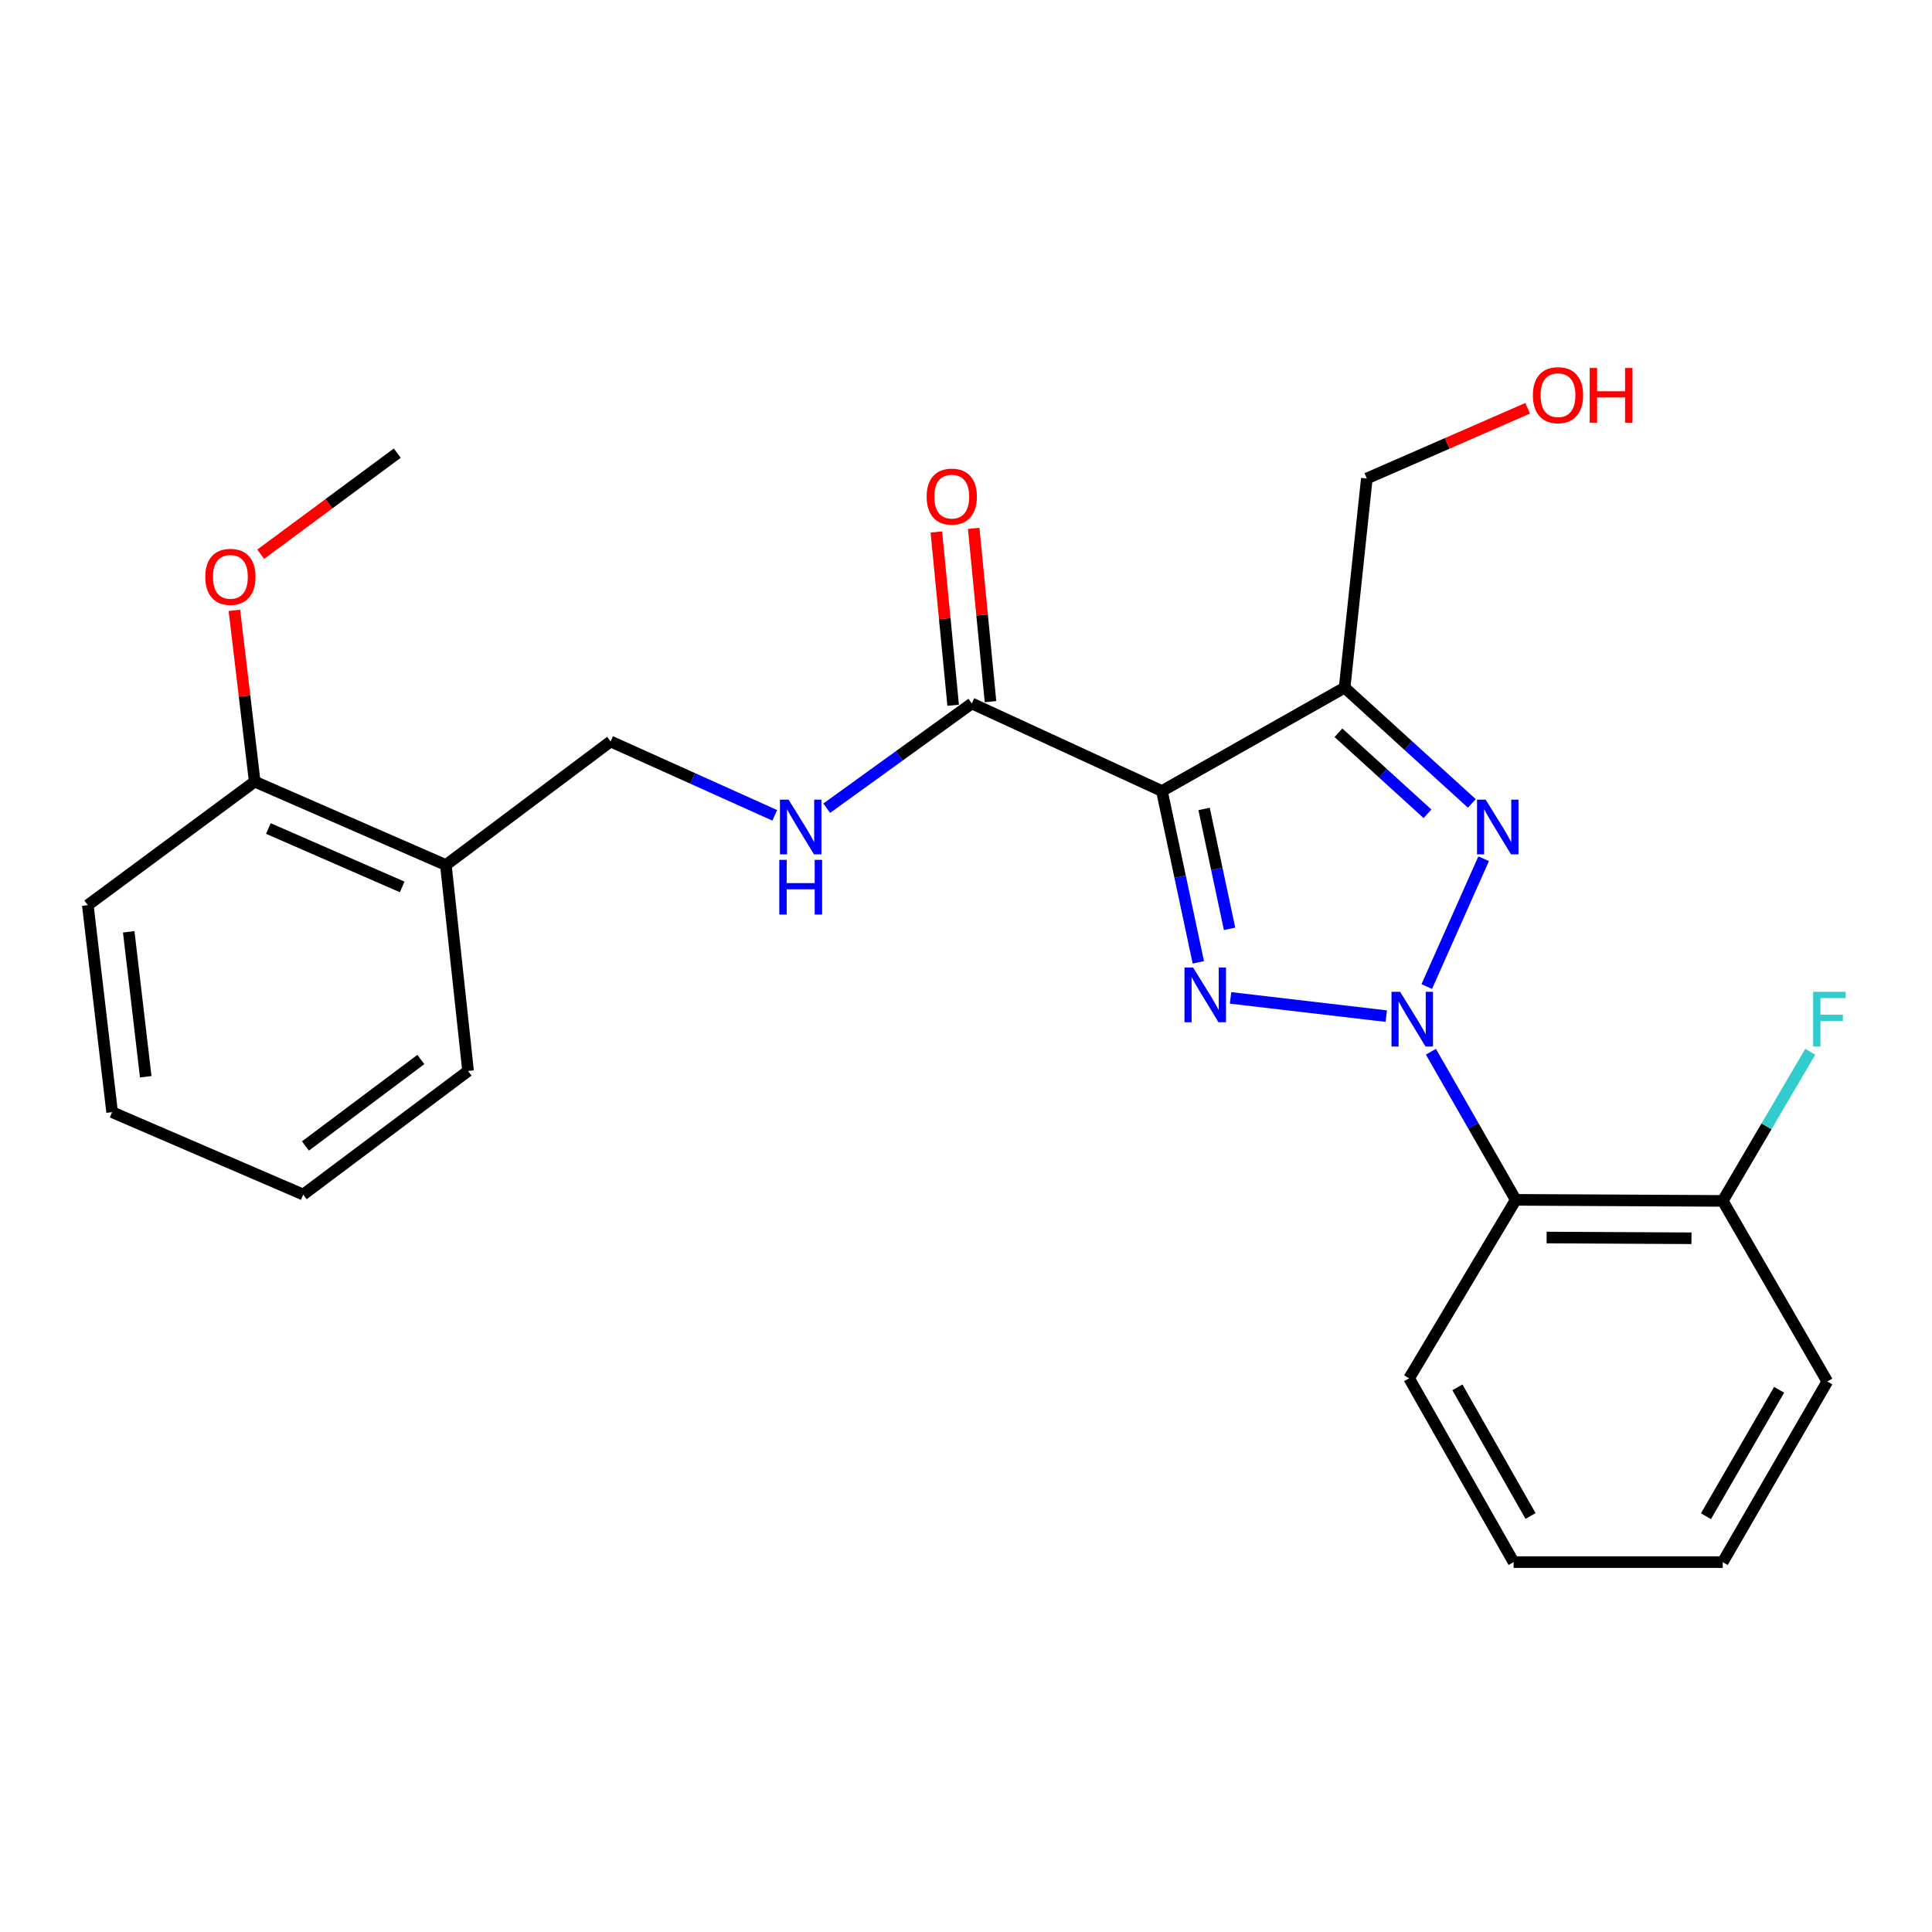 <?xml version='1.0' encoding='iso-8859-1'?>
<svg version='1.1' baseProfile='full'
              xmlns='http://www.w3.org/2000/svg'
                      xmlns:rdkit='http://www.rdkit.org/xml'
                      xmlns:xlink='http://www.w3.org/1999/xlink'
                  xml:space='preserve'
width='1000px' height='1000px' viewBox='0 0 1000 1000'>
<!-- END OF HEADER -->
<rect style='opacity:1.0;fill:#FFFFFF;stroke:none' width='1000' height='1000' x='0' y='0'> </rect>
<path class='bond-0' d='M 717.537,525.945 L 636.929,516.503' style='fill:none;fill-rule:evenodd;stroke:#0000FF;stroke-width:6px;stroke-linecap:butt;stroke-linejoin:miter;stroke-opacity:1' />
<path class='bond-2' d='M 738.487,510.637 L 767.931,444.478' style='fill:none;fill-rule:evenodd;stroke:#0000FF;stroke-width:6px;stroke-linecap:butt;stroke-linejoin:miter;stroke-opacity:1' />
<path class='bond-4' d='M 740.631,544.373 L 762.591,582.703' style='fill:none;fill-rule:evenodd;stroke:#0000FF;stroke-width:6px;stroke-linecap:butt;stroke-linejoin:miter;stroke-opacity:1' />
<path class='bond-4' d='M 762.591,582.703 L 784.552,621.034' style='fill:none;fill-rule:evenodd;stroke:#000000;stroke-width:6px;stroke-linecap:butt;stroke-linejoin:miter;stroke-opacity:1' />
<path class='bond-1' d='M 620.248,498.112 L 610.828,453.778' style='fill:none;fill-rule:evenodd;stroke:#0000FF;stroke-width:6px;stroke-linecap:butt;stroke-linejoin:miter;stroke-opacity:1' />
<path class='bond-1' d='M 610.828,453.778 L 601.407,409.444' style='fill:none;fill-rule:evenodd;stroke:#000000;stroke-width:6px;stroke-linecap:butt;stroke-linejoin:miter;stroke-opacity:1' />
<path class='bond-1' d='M 636.422,480.774 L 629.827,449.74' style='fill:none;fill-rule:evenodd;stroke:#0000FF;stroke-width:6px;stroke-linecap:butt;stroke-linejoin:miter;stroke-opacity:1' />
<path class='bond-1' d='M 629.827,449.74 L 623.233,418.706' style='fill:none;fill-rule:evenodd;stroke:#000000;stroke-width:6px;stroke-linecap:butt;stroke-linejoin:miter;stroke-opacity:1' />
<path class='bond-5' d='M 601.407,409.444 L 503.014,364.111' style='fill:none;fill-rule:evenodd;stroke:#000000;stroke-width:6px;stroke-linecap:butt;stroke-linejoin:miter;stroke-opacity:1' />
<path class='bond-25' d='M 601.407,409.444 L 695.979,355.92' style='fill:none;fill-rule:evenodd;stroke:#000000;stroke-width:6px;stroke-linecap:butt;stroke-linejoin:miter;stroke-opacity:1' />
<path class='bond-3' d='M 761.82,415.845 L 728.899,385.882' style='fill:none;fill-rule:evenodd;stroke:#0000FF;stroke-width:6px;stroke-linecap:butt;stroke-linejoin:miter;stroke-opacity:1' />
<path class='bond-3' d='M 728.899,385.882 L 695.979,355.92' style='fill:none;fill-rule:evenodd;stroke:#000000;stroke-width:6px;stroke-linecap:butt;stroke-linejoin:miter;stroke-opacity:1' />
<path class='bond-3' d='M 738.869,421.221 L 715.825,400.247' style='fill:none;fill-rule:evenodd;stroke:#0000FF;stroke-width:6px;stroke-linecap:butt;stroke-linejoin:miter;stroke-opacity:1' />
<path class='bond-3' d='M 715.825,400.247 L 692.781,379.274' style='fill:none;fill-rule:evenodd;stroke:#000000;stroke-width:6px;stroke-linecap:butt;stroke-linejoin:miter;stroke-opacity:1' />
<path class='bond-12' d='M 695.979,355.92 L 707.472,247.665' style='fill:none;fill-rule:evenodd;stroke:#000000;stroke-width:6px;stroke-linecap:butt;stroke-linejoin:miter;stroke-opacity:1' />
<path class='bond-8' d='M 784.552,621.034 L 891.685,621.584' style='fill:none;fill-rule:evenodd;stroke:#000000;stroke-width:6px;stroke-linecap:butt;stroke-linejoin:miter;stroke-opacity:1' />
<path class='bond-8' d='M 800.522,640.54 L 875.515,640.925' style='fill:none;fill-rule:evenodd;stroke:#000000;stroke-width:6px;stroke-linecap:butt;stroke-linejoin:miter;stroke-opacity:1' />
<path class='bond-14' d='M 784.552,621.034 L 729.356,713.415' style='fill:none;fill-rule:evenodd;stroke:#000000;stroke-width:6px;stroke-linecap:butt;stroke-linejoin:miter;stroke-opacity:1' />
<path class='bond-6' d='M 503.014,364.111 L 465.464,391.221' style='fill:none;fill-rule:evenodd;stroke:#000000;stroke-width:6px;stroke-linecap:butt;stroke-linejoin:miter;stroke-opacity:1' />
<path class='bond-6' d='M 465.464,391.221 L 427.913,418.332' style='fill:none;fill-rule:evenodd;stroke:#0000FF;stroke-width:6px;stroke-linecap:butt;stroke-linejoin:miter;stroke-opacity:1' />
<path class='bond-10' d='M 512.681,363.174 L 508.336,318.328' style='fill:none;fill-rule:evenodd;stroke:#000000;stroke-width:6px;stroke-linecap:butt;stroke-linejoin:miter;stroke-opacity:1' />
<path class='bond-10' d='M 508.336,318.328 L 503.991,273.481' style='fill:none;fill-rule:evenodd;stroke:#FF0000;stroke-width:6px;stroke-linecap:butt;stroke-linejoin:miter;stroke-opacity:1' />
<path class='bond-10' d='M 493.348,365.047 L 489.003,320.201' style='fill:none;fill-rule:evenodd;stroke:#000000;stroke-width:6px;stroke-linecap:butt;stroke-linejoin:miter;stroke-opacity:1' />
<path class='bond-10' d='M 489.003,320.201 L 484.658,275.354' style='fill:none;fill-rule:evenodd;stroke:#FF0000;stroke-width:6px;stroke-linecap:butt;stroke-linejoin:miter;stroke-opacity:1' />
<path class='bond-9' d='M 401.005,422.011 L 358.527,402.897' style='fill:none;fill-rule:evenodd;stroke:#0000FF;stroke-width:6px;stroke-linecap:butt;stroke-linejoin:miter;stroke-opacity:1' />
<path class='bond-9' d='M 358.527,402.897 L 316.05,383.783' style='fill:none;fill-rule:evenodd;stroke:#000000;stroke-width:6px;stroke-linecap:butt;stroke-linejoin:miter;stroke-opacity:1' />
<path class='bond-7' d='M 230.779,447.741 L 316.05,383.783' style='fill:none;fill-rule:evenodd;stroke:#000000;stroke-width:6px;stroke-linecap:butt;stroke-linejoin:miter;stroke-opacity:1' />
<path class='bond-11' d='M 230.779,447.741 L 131.836,404.566' style='fill:none;fill-rule:evenodd;stroke:#000000;stroke-width:6px;stroke-linecap:butt;stroke-linejoin:miter;stroke-opacity:1' />
<path class='bond-11' d='M 208.169,459.067 L 138.909,428.845' style='fill:none;fill-rule:evenodd;stroke:#000000;stroke-width:6px;stroke-linecap:butt;stroke-linejoin:miter;stroke-opacity:1' />
<path class='bond-17' d='M 230.779,447.741 L 242.272,554.345' style='fill:none;fill-rule:evenodd;stroke:#000000;stroke-width:6px;stroke-linecap:butt;stroke-linejoin:miter;stroke-opacity:1' />
<path class='bond-13' d='M 891.685,621.584 L 914.333,582.995' style='fill:none;fill-rule:evenodd;stroke:#000000;stroke-width:6px;stroke-linecap:butt;stroke-linejoin:miter;stroke-opacity:1' />
<path class='bond-13' d='M 914.333,582.995 L 936.981,544.405' style='fill:none;fill-rule:evenodd;stroke:#33CCCC;stroke-width:6px;stroke-linecap:butt;stroke-linejoin:miter;stroke-opacity:1' />
<path class='bond-18' d='M 891.685,621.584 L 945.812,715.055' style='fill:none;fill-rule:evenodd;stroke:#000000;stroke-width:6px;stroke-linecap:butt;stroke-linejoin:miter;stroke-opacity:1' />
<path class='bond-15' d='M 131.836,404.566 L 126.579,360.244' style='fill:none;fill-rule:evenodd;stroke:#000000;stroke-width:6px;stroke-linecap:butt;stroke-linejoin:miter;stroke-opacity:1' />
<path class='bond-15' d='M 126.579,360.244 L 121.322,315.921' style='fill:none;fill-rule:evenodd;stroke:#FF0000;stroke-width:6px;stroke-linecap:butt;stroke-linejoin:miter;stroke-opacity:1' />
<path class='bond-19' d='M 131.836,404.566 L 45.455,468.503' style='fill:none;fill-rule:evenodd;stroke:#000000;stroke-width:6px;stroke-linecap:butt;stroke-linejoin:miter;stroke-opacity:1' />
<path class='bond-16' d='M 707.472,247.665 L 749.093,229.494' style='fill:none;fill-rule:evenodd;stroke:#000000;stroke-width:6px;stroke-linecap:butt;stroke-linejoin:miter;stroke-opacity:1' />
<path class='bond-16' d='M 749.093,229.494 L 790.715,211.322' style='fill:none;fill-rule:evenodd;stroke:#FF0000;stroke-width:6px;stroke-linecap:butt;stroke-linejoin:miter;stroke-opacity:1' />
<path class='bond-21' d='M 729.356,713.415 L 783.44,808.549' style='fill:none;fill-rule:evenodd;stroke:#000000;stroke-width:6px;stroke-linecap:butt;stroke-linejoin:miter;stroke-opacity:1' />
<path class='bond-21' d='M 754.354,718.086 L 792.213,784.679' style='fill:none;fill-rule:evenodd;stroke:#000000;stroke-width:6px;stroke-linecap:butt;stroke-linejoin:miter;stroke-opacity:1' />
<path class='bond-20' d='M 134.941,286.878 L 170.289,260.71' style='fill:none;fill-rule:evenodd;stroke:#FF0000;stroke-width:6px;stroke-linecap:butt;stroke-linejoin:miter;stroke-opacity:1' />
<path class='bond-20' d='M 170.289,260.71 L 205.636,234.543' style='fill:none;fill-rule:evenodd;stroke:#000000;stroke-width:6px;stroke-linecap:butt;stroke-linejoin:miter;stroke-opacity:1' />
<path class='bond-22' d='M 242.272,554.345 L 156.958,618.293' style='fill:none;fill-rule:evenodd;stroke:#000000;stroke-width:6px;stroke-linecap:butt;stroke-linejoin:miter;stroke-opacity:1' />
<path class='bond-22' d='M 217.825,548.395 L 158.105,593.158' style='fill:none;fill-rule:evenodd;stroke:#000000;stroke-width:6px;stroke-linecap:butt;stroke-linejoin:miter;stroke-opacity:1' />
<path class='bond-26' d='M 945.812,715.055 L 891.685,808.549' style='fill:none;fill-rule:evenodd;stroke:#000000;stroke-width:6px;stroke-linecap:butt;stroke-linejoin:miter;stroke-opacity:1' />
<path class='bond-26' d='M 920.883,719.347 L 882.994,784.793' style='fill:none;fill-rule:evenodd;stroke:#000000;stroke-width:6px;stroke-linecap:butt;stroke-linejoin:miter;stroke-opacity:1' />
<path class='bond-27' d='M 45.455,468.503 L 58.026,575.657' style='fill:none;fill-rule:evenodd;stroke:#000000;stroke-width:6px;stroke-linecap:butt;stroke-linejoin:miter;stroke-opacity:1' />
<path class='bond-27' d='M 66.632,482.313 L 75.432,557.321' style='fill:none;fill-rule:evenodd;stroke:#000000;stroke-width:6px;stroke-linecap:butt;stroke-linejoin:miter;stroke-opacity:1' />
<path class='bond-23' d='M 783.44,808.549 L 891.685,808.549' style='fill:none;fill-rule:evenodd;stroke:#000000;stroke-width:6px;stroke-linecap:butt;stroke-linejoin:miter;stroke-opacity:1' />
<path class='bond-24' d='M 156.958,618.293 L 58.026,575.657' style='fill:none;fill-rule:evenodd;stroke:#000000;stroke-width:6px;stroke-linecap:butt;stroke-linejoin:miter;stroke-opacity:1' />
<path  class='atom-0' d='M 724.714 513.359
L 733.994 528.359
Q 734.914 529.839, 736.394 532.519
Q 737.874 535.199, 737.954 535.359
L 737.954 513.359
L 741.714 513.359
L 741.714 541.679
L 737.834 541.679
L 727.874 525.279
Q 726.714 523.359, 725.474 521.159
Q 724.274 518.959, 723.914 518.279
L 723.914 541.679
L 720.234 541.679
L 720.234 513.359
L 724.714 513.359
' fill='#0000FF'/>
<path  class='atom-1' d='M 617.571 500.809
L 626.851 515.809
Q 627.771 517.289, 629.251 519.969
Q 630.731 522.649, 630.811 522.809
L 630.811 500.809
L 634.571 500.809
L 634.571 529.129
L 630.691 529.129
L 620.731 512.729
Q 619.571 510.809, 618.331 508.609
Q 617.131 506.409, 616.771 505.729
L 616.771 529.129
L 613.091 529.129
L 613.091 500.809
L 617.571 500.809
' fill='#0000FF'/>
<path  class='atom-3' d='M 768.979 413.898
L 778.259 428.898
Q 779.179 430.378, 780.659 433.058
Q 782.139 435.738, 782.219 435.898
L 782.219 413.898
L 785.979 413.898
L 785.979 442.218
L 782.099 442.218
L 772.139 425.818
Q 770.979 423.898, 769.739 421.698
Q 768.539 419.498, 768.179 418.818
L 768.179 442.218
L 764.499 442.218
L 764.499 413.898
L 768.979 413.898
' fill='#0000FF'/>
<path  class='atom-7' d='M 408.182 413.898
L 417.462 428.898
Q 418.382 430.378, 419.862 433.058
Q 421.342 435.738, 421.422 435.898
L 421.422 413.898
L 425.182 413.898
L 425.182 442.218
L 421.302 442.218
L 411.342 425.818
Q 410.182 423.898, 408.942 421.698
Q 407.742 419.498, 407.382 418.818
L 407.382 442.218
L 403.702 442.218
L 403.702 413.898
L 408.182 413.898
' fill='#0000FF'/>
<path  class='atom-7' d='M 403.362 445.05
L 407.202 445.05
L 407.202 457.09
L 421.682 457.09
L 421.682 445.05
L 425.522 445.05
L 425.522 473.37
L 421.682 473.37
L 421.682 460.29
L 407.202 460.29
L 407.202 473.37
L 403.362 473.37
L 403.362 445.05
' fill='#0000FF'/>
<path  class='atom-11' d='M 479.634 257.047
Q 479.634 250.247, 482.994 246.447
Q 486.354 242.647, 492.634 242.647
Q 498.914 242.647, 502.274 246.447
Q 505.634 250.247, 505.634 257.047
Q 505.634 263.927, 502.234 267.847
Q 498.834 271.727, 492.634 271.727
Q 486.394 271.727, 482.994 267.847
Q 479.634 263.967, 479.634 257.047
M 492.634 268.527
Q 496.954 268.527, 499.274 265.647
Q 501.634 262.727, 501.634 257.047
Q 501.634 251.487, 499.274 248.687
Q 496.954 245.847, 492.634 245.847
Q 488.314 245.847, 485.954 248.647
Q 483.634 251.447, 483.634 257.047
Q 483.634 262.767, 485.954 265.647
Q 488.314 268.527, 492.634 268.527
' fill='#FF0000'/>
<path  class='atom-14' d='M 938.471 513.359
L 955.311 513.359
L 955.311 516.599
L 942.271 516.599
L 942.271 525.199
L 953.871 525.199
L 953.871 528.479
L 942.271 528.479
L 942.271 541.679
L 938.471 541.679
L 938.471 513.359
' fill='#33CCCC'/>
<path  class='atom-16' d='M 106.254 298.571
Q 106.254 291.771, 109.614 287.971
Q 112.974 284.171, 119.254 284.171
Q 125.534 284.171, 128.894 287.971
Q 132.254 291.771, 132.254 298.571
Q 132.254 305.451, 128.854 309.371
Q 125.454 313.251, 119.254 313.251
Q 113.014 313.251, 109.614 309.371
Q 106.254 305.491, 106.254 298.571
M 119.254 310.051
Q 123.574 310.051, 125.894 307.171
Q 128.254 304.251, 128.254 298.571
Q 128.254 293.011, 125.894 290.211
Q 123.574 287.371, 119.254 287.371
Q 114.934 287.371, 112.574 290.171
Q 110.254 292.971, 110.254 298.571
Q 110.254 304.291, 112.574 307.171
Q 114.934 310.051, 119.254 310.051
' fill='#FF0000'/>
<path  class='atom-17' d='M 793.414 204.549
Q 793.414 197.749, 796.774 193.949
Q 800.134 190.149, 806.414 190.149
Q 812.694 190.149, 816.054 193.949
Q 819.414 197.749, 819.414 204.549
Q 819.414 211.429, 816.014 215.349
Q 812.614 219.229, 806.414 219.229
Q 800.174 219.229, 796.774 215.349
Q 793.414 211.469, 793.414 204.549
M 806.414 216.029
Q 810.734 216.029, 813.054 213.149
Q 815.414 210.229, 815.414 204.549
Q 815.414 198.989, 813.054 196.189
Q 810.734 193.349, 806.414 193.349
Q 802.094 193.349, 799.734 196.149
Q 797.414 198.949, 797.414 204.549
Q 797.414 210.269, 799.734 213.149
Q 802.094 216.029, 806.414 216.029
' fill='#FF0000'/>
<path  class='atom-17' d='M 822.814 190.469
L 826.654 190.469
L 826.654 202.509
L 841.134 202.509
L 841.134 190.469
L 844.974 190.469
L 844.974 218.789
L 841.134 218.789
L 841.134 205.709
L 826.654 205.709
L 826.654 218.789
L 822.814 218.789
L 822.814 190.469
' fill='#FF0000'/>
</svg>
